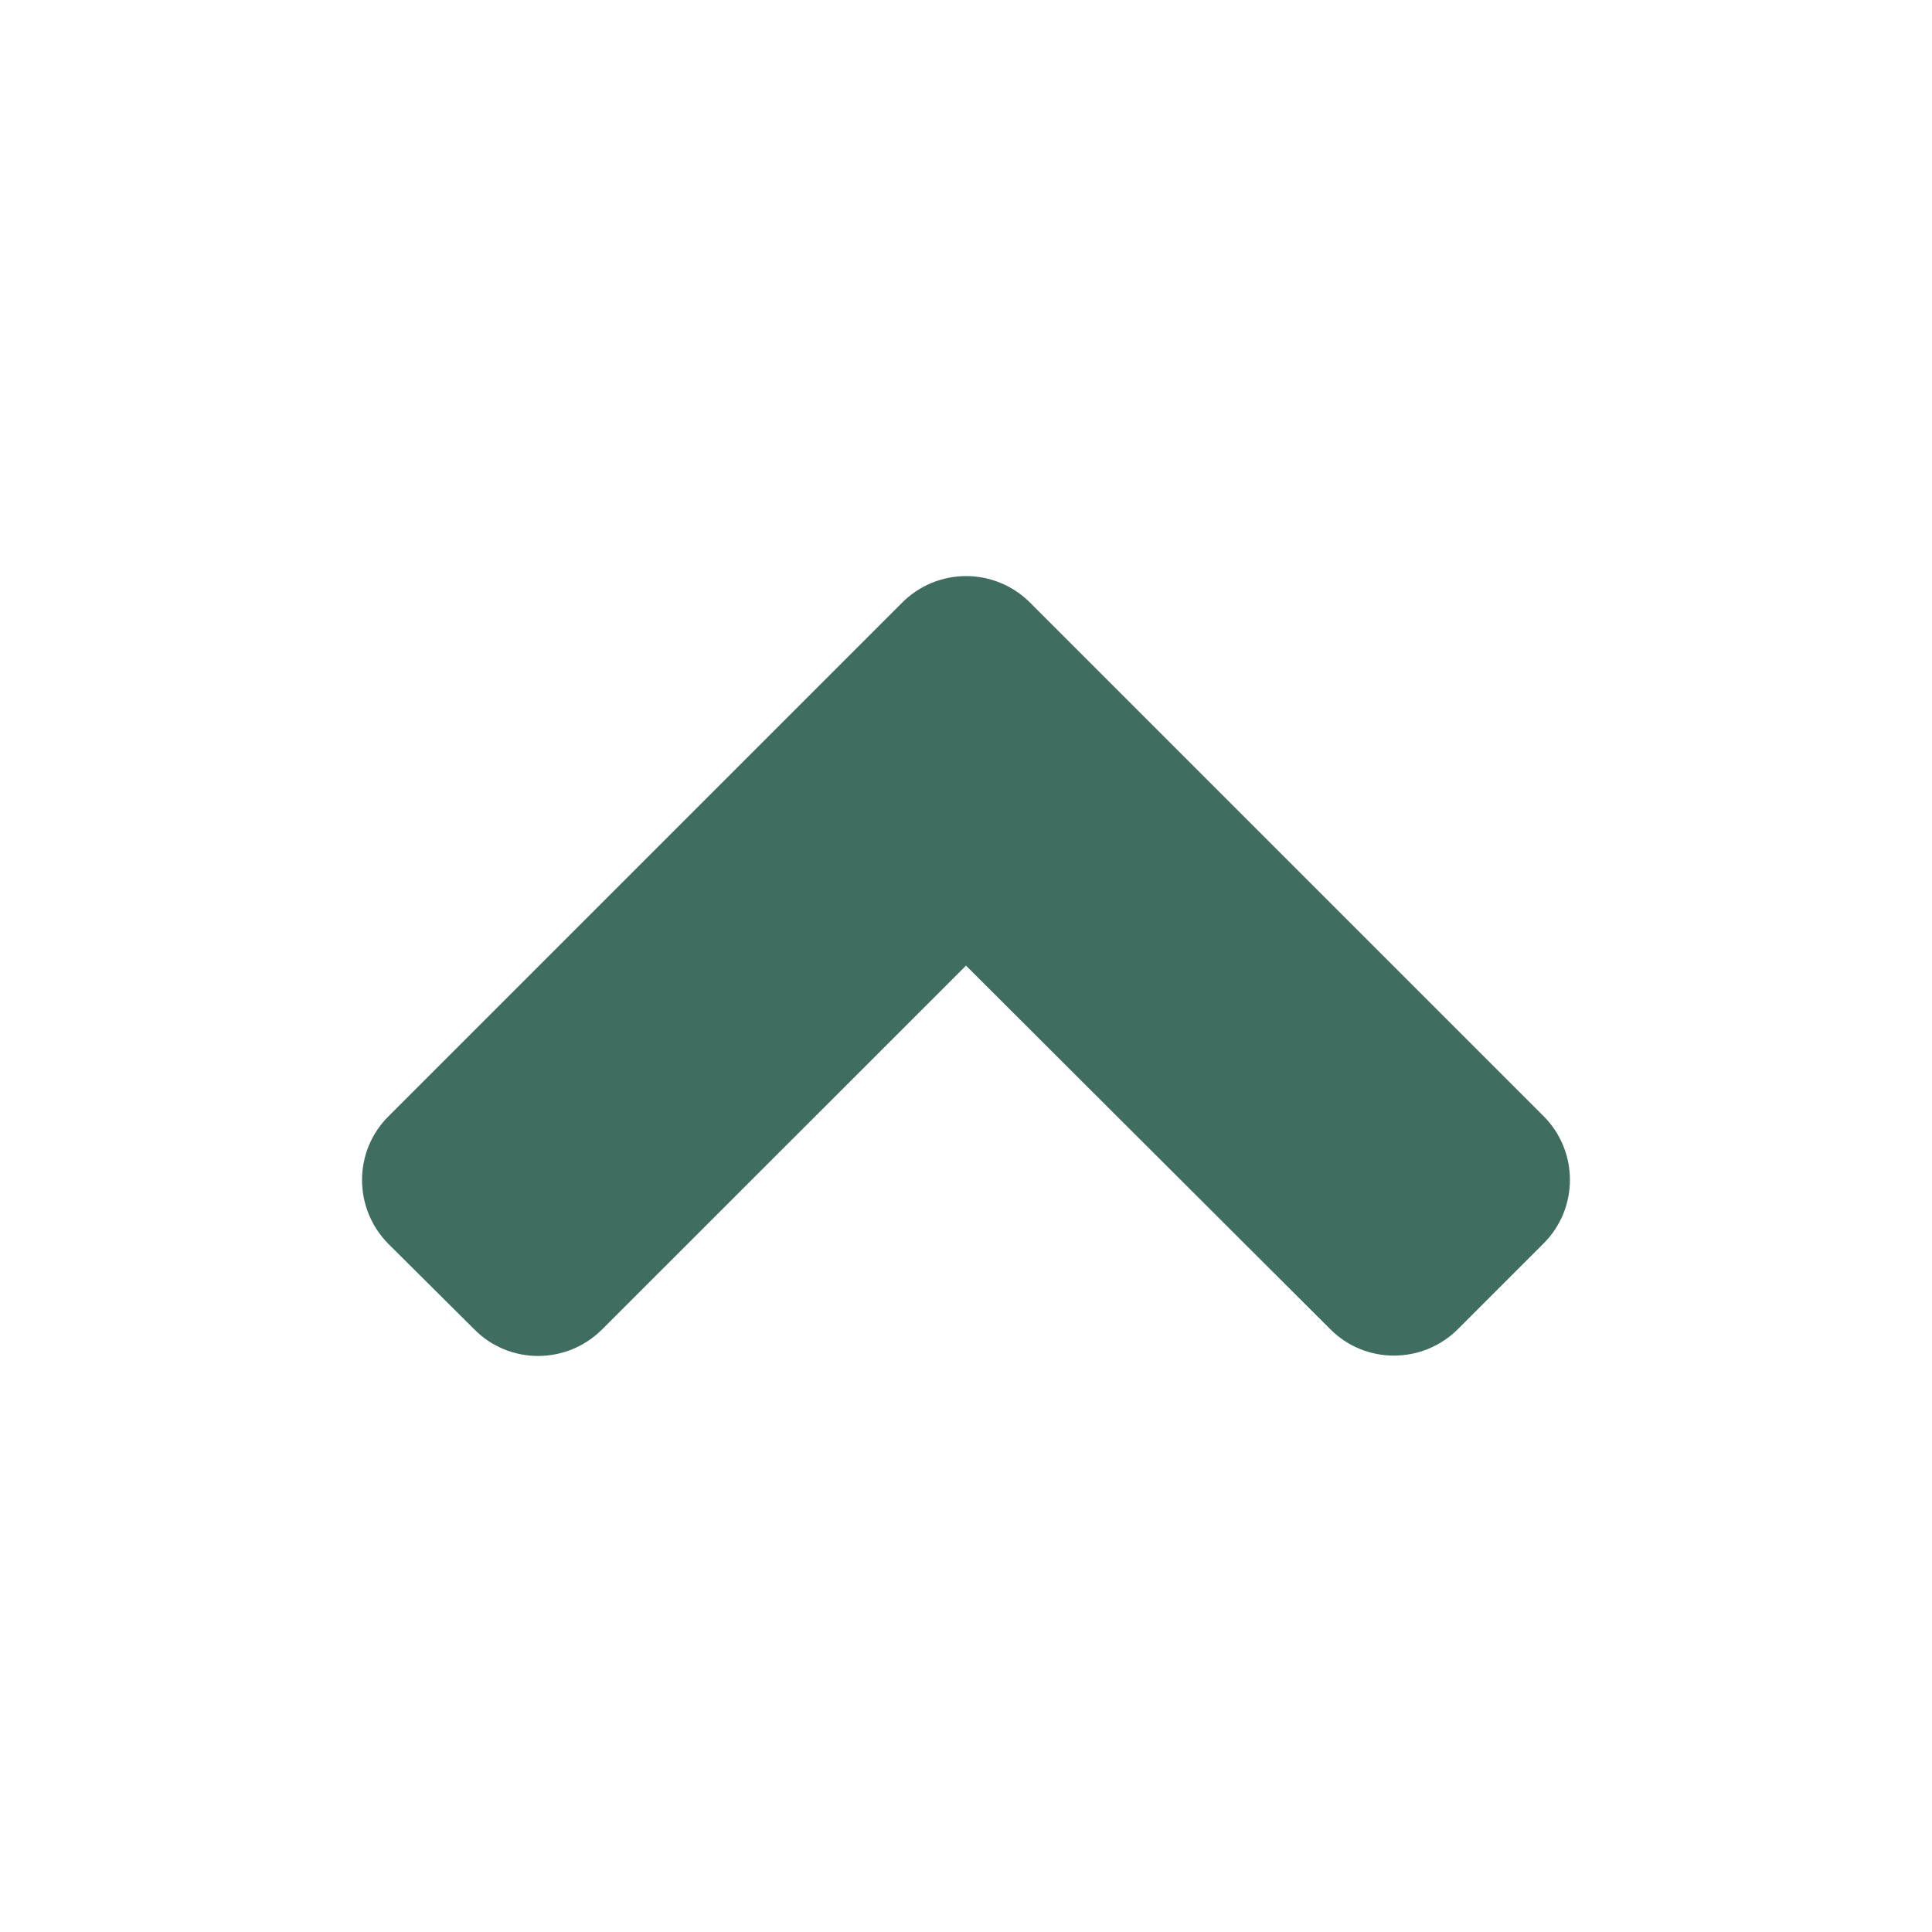 <svg width="16" height="16" viewBox="0 0 16 16" fill="none" xmlns="http://www.w3.org/2000/svg">
<path d="M8.531 4.991L12.781 9.241C13.075 9.534 13.075 10.009 12.781 10.3L12.075 11.006C11.781 11.3 11.306 11.3 11.015 11.006L8 7.997L4.987 11.009C4.693 11.303 4.218 11.303 3.928 11.009L3.218 10.303C2.925 10.009 2.925 9.534 3.218 9.244L7.468 4.994C7.762 4.697 8.237 4.697 8.531 4.991Z" fill="#3F6E60"/>
</svg>
